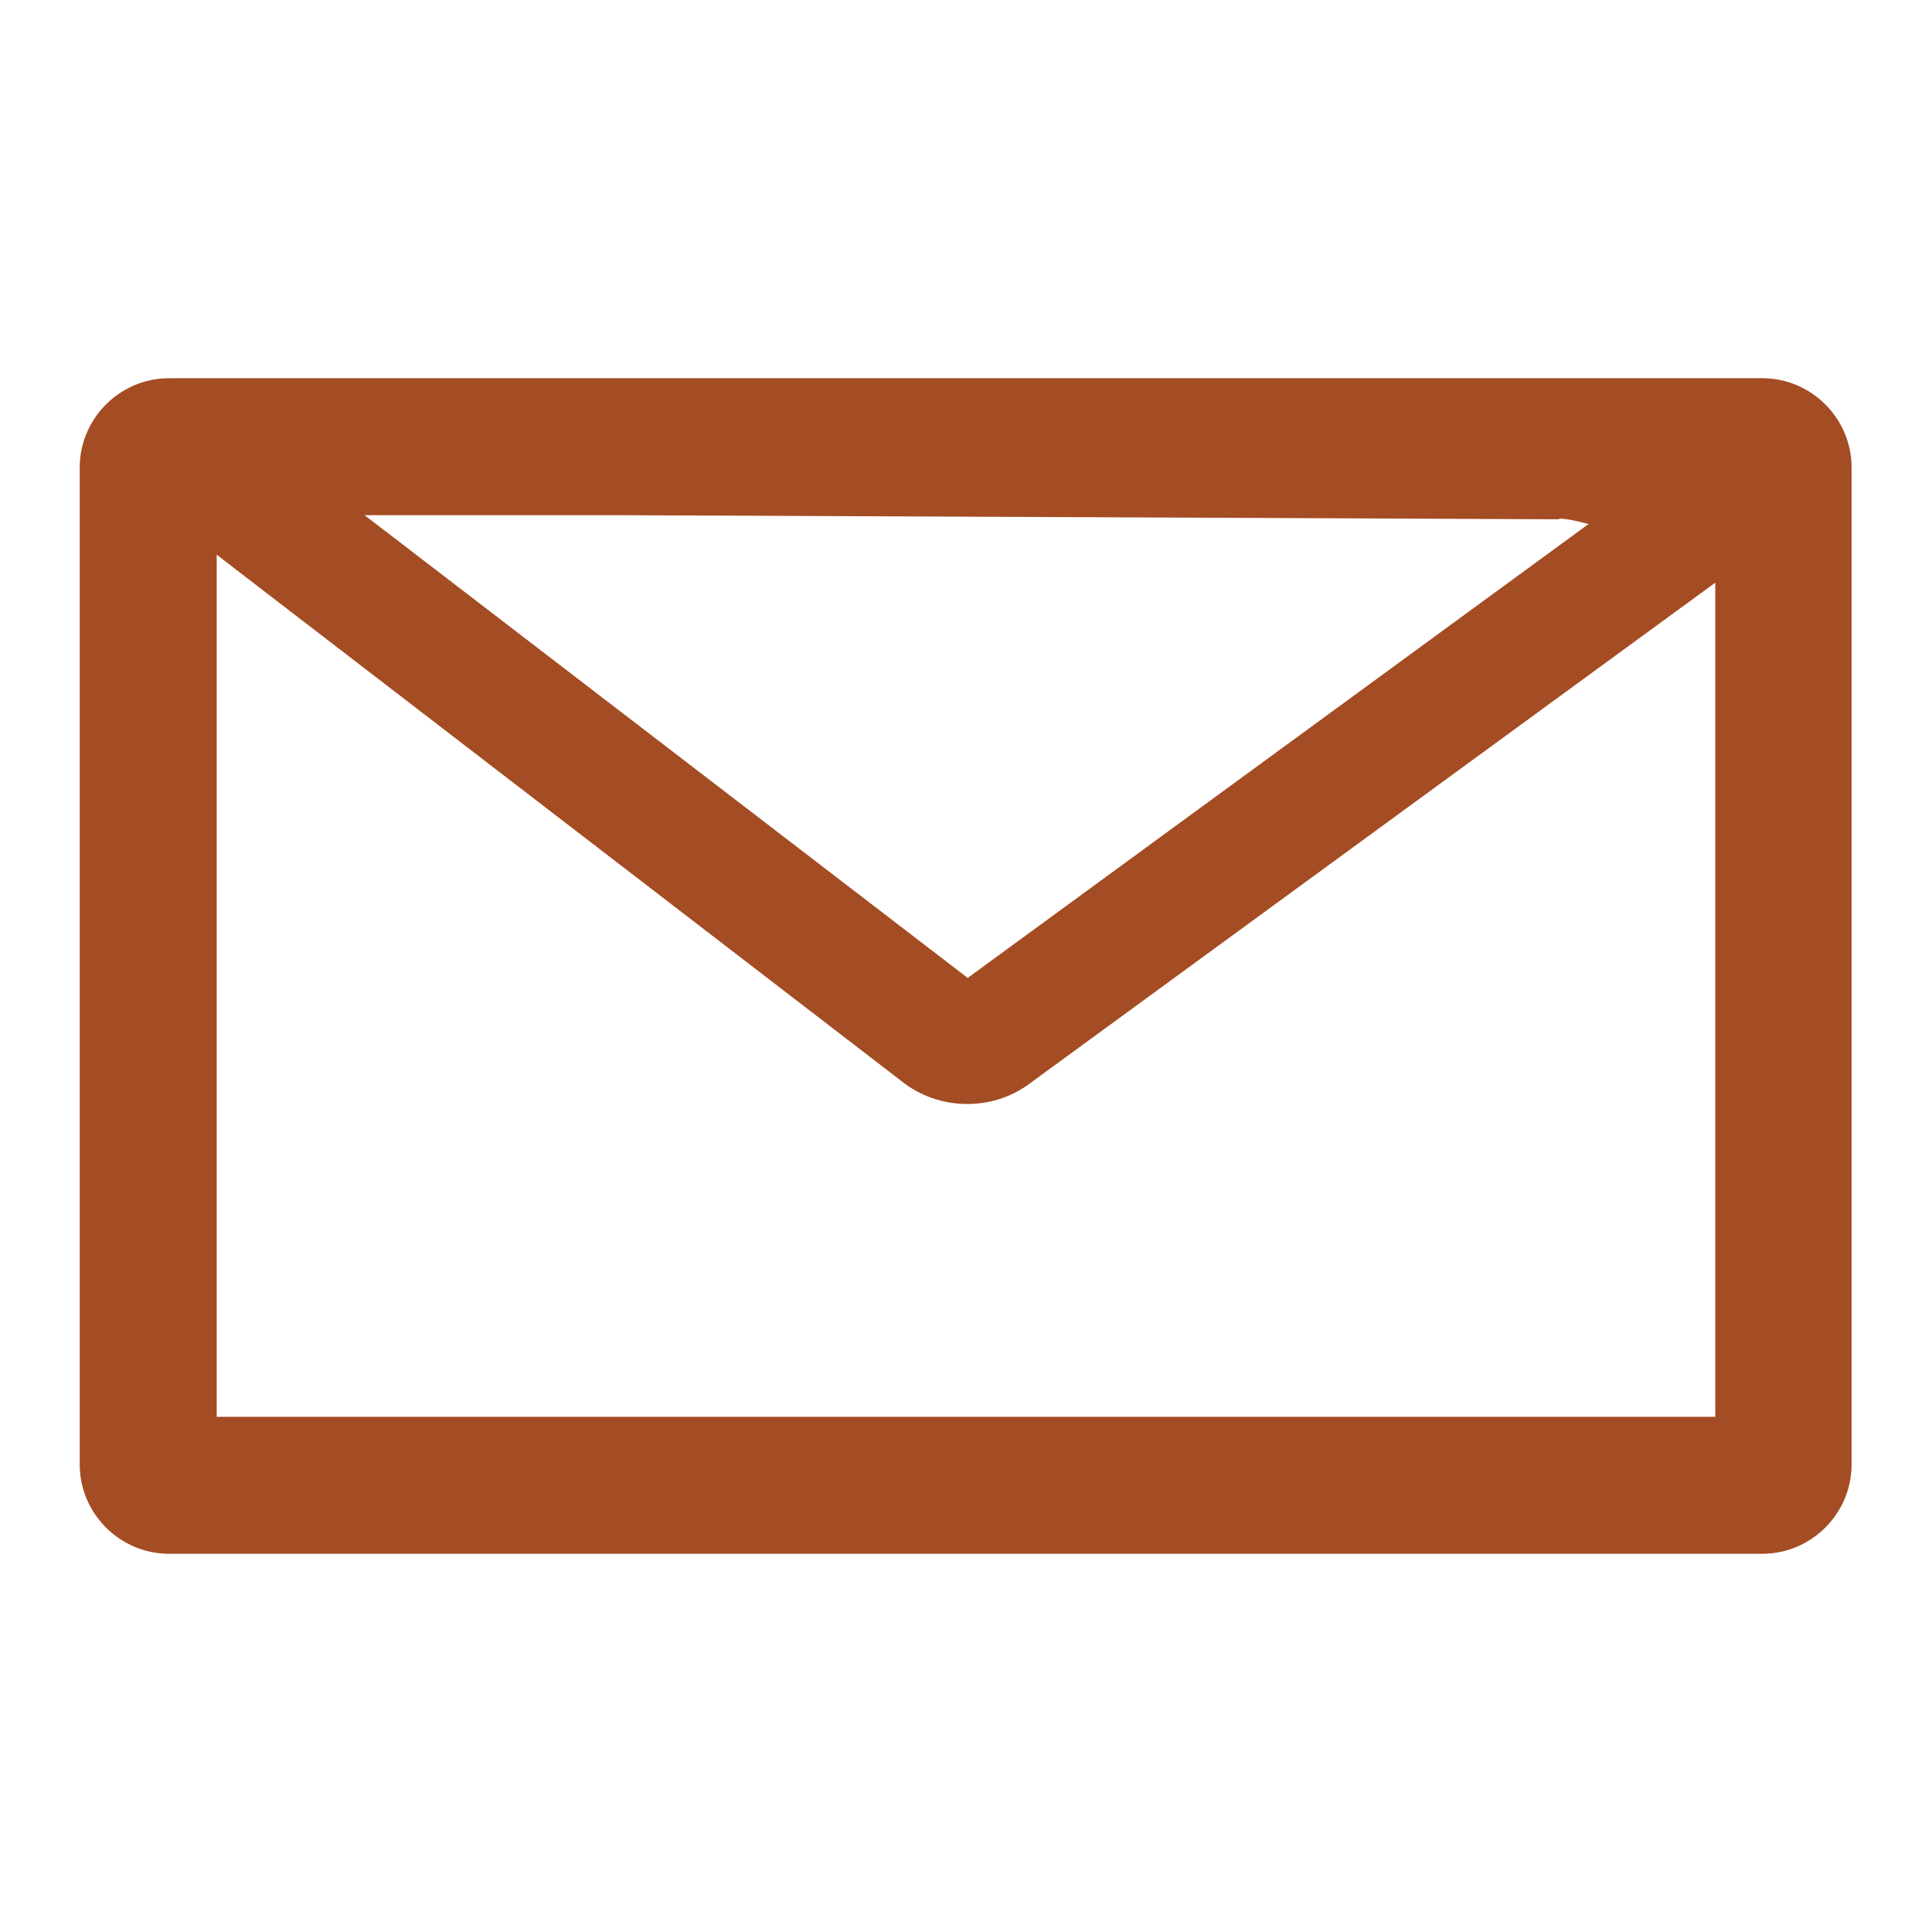 <svg xmlns="http://www.w3.org/2000/svg" id="_&#x30EC;&#x30A4;&#x30E4;&#x30FC;_1" viewBox="0 0 283.5 283.5"><defs><style> .st0 { fill: #a44c23; } </style></defs><path class="st0" d="M258.6,55.5H24.8c-7.2,0-13.1,5.9-13.1,13.1v146.3c0,7.2,5.9,13.1,13.1,13.1h233.8c7.2,0,13.1-5.9,13.1-13.1V68.6c0-7.2-5.9-13.1-13.1-13.1h0ZM228.8,76.1c.9,0,2.5.3,4.3.8l-91.1,66.6L53.5,75.6h37.9l137.4.6ZM31.8,207.9v-126.5l100.3,77.1c2.8,2.3,6.3,3.5,9.8,3.5s6.8-1.1,9.6-3.3l100.2-73.2v122.4H31.8Z"></path></svg>